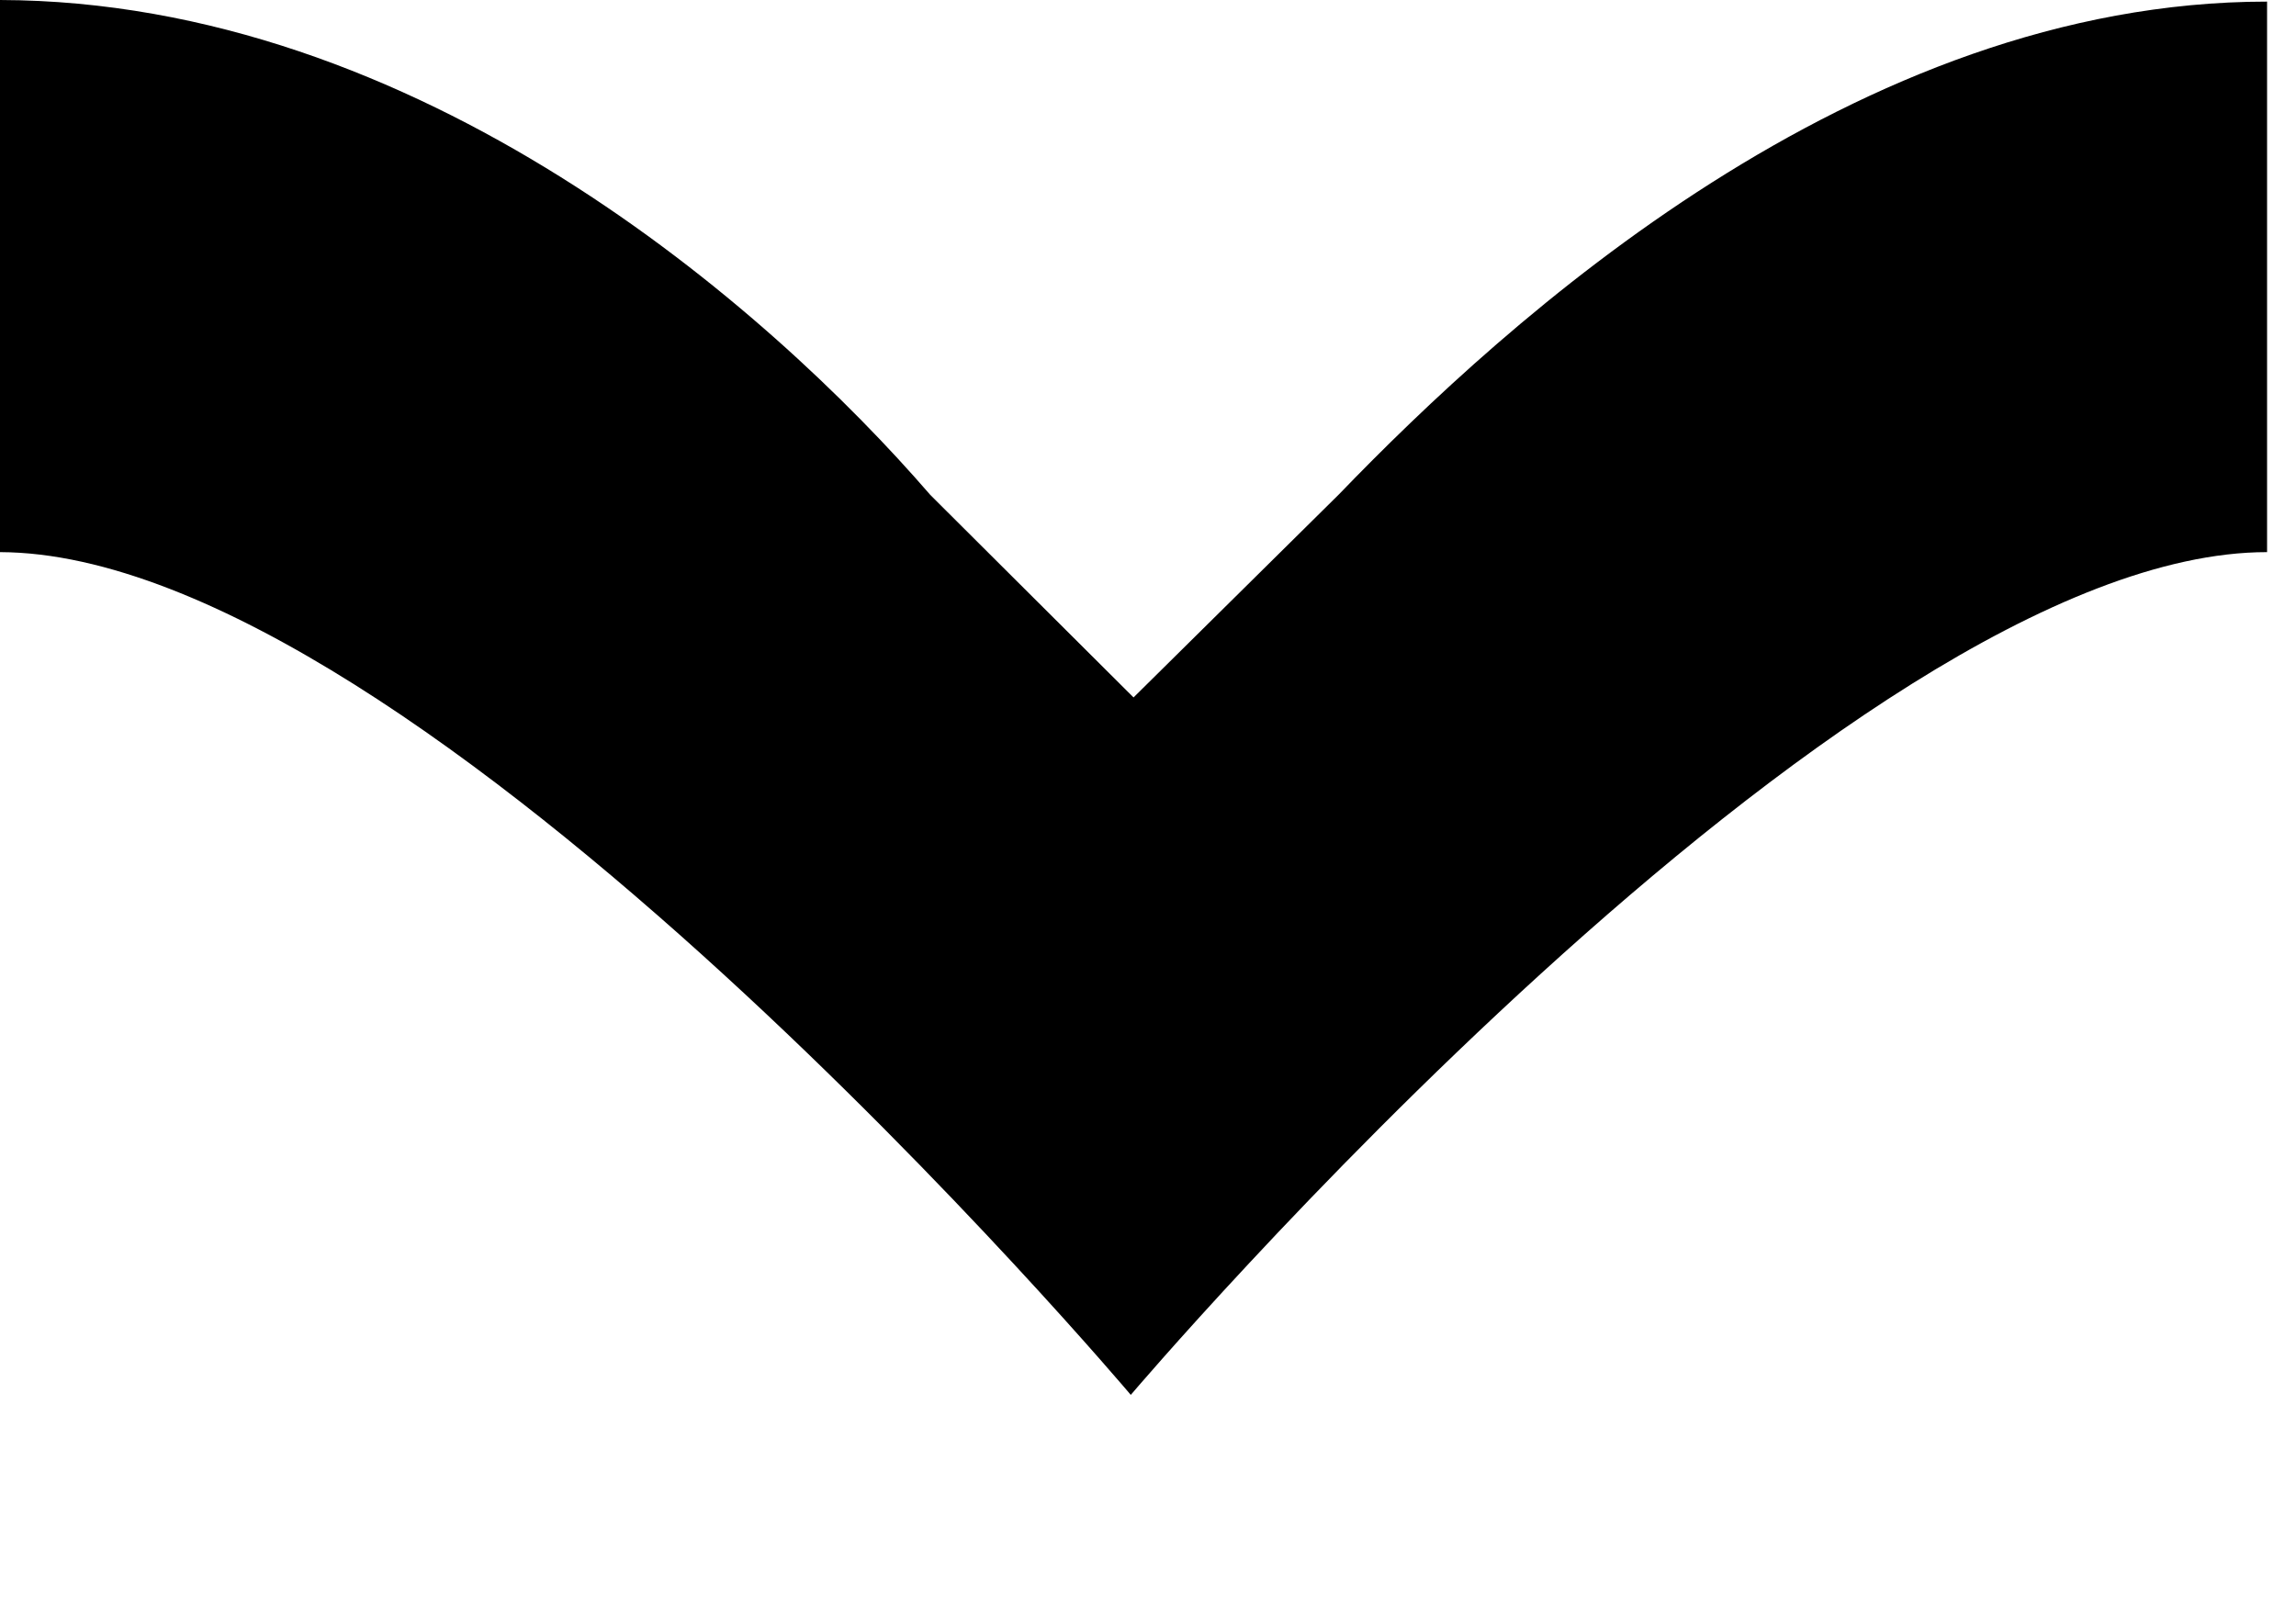 <?xml version="1.0" encoding="UTF-8"?>
<svg width="10px" height="7px" viewBox="0 0 10 7" version="1.1" xmlns="http://www.w3.org/2000/svg" xmlns:xlink="http://www.w3.org/1999/xlink">
    <title>9B380904-0C62-489C-AFCF-933E50C58891</title>
    <g id="Standard-Distribute-2022" stroke="none" stroke-width="1" fill="none" fill-rule="evenodd">
        <g id="Impersonation---logget-ind-som" transform="translate(-671, -79)" fill="#000000" fill-rule="nonzero">
            <g id="Header---logged-in" transform="translate(200, 40)">
                <g id="Valuta" transform="translate(440, 18)">
                    <path d="M31,23.405 C32.833,23.411 35.925,27.076 35.925,27.076 C35.925,27.076 39.041,23.405 40.874,23.405 L40.874,21.007 C39.081,21.007 37.563,22.395 36.832,23.153 L35.937,24.038 L35.052,23.156 C34.342,22.335 32.823,21.005 31,21 L31,23.405 Z" id="Path"></path>
                </g>
            </g>
        </g>
    </g>
</svg>
